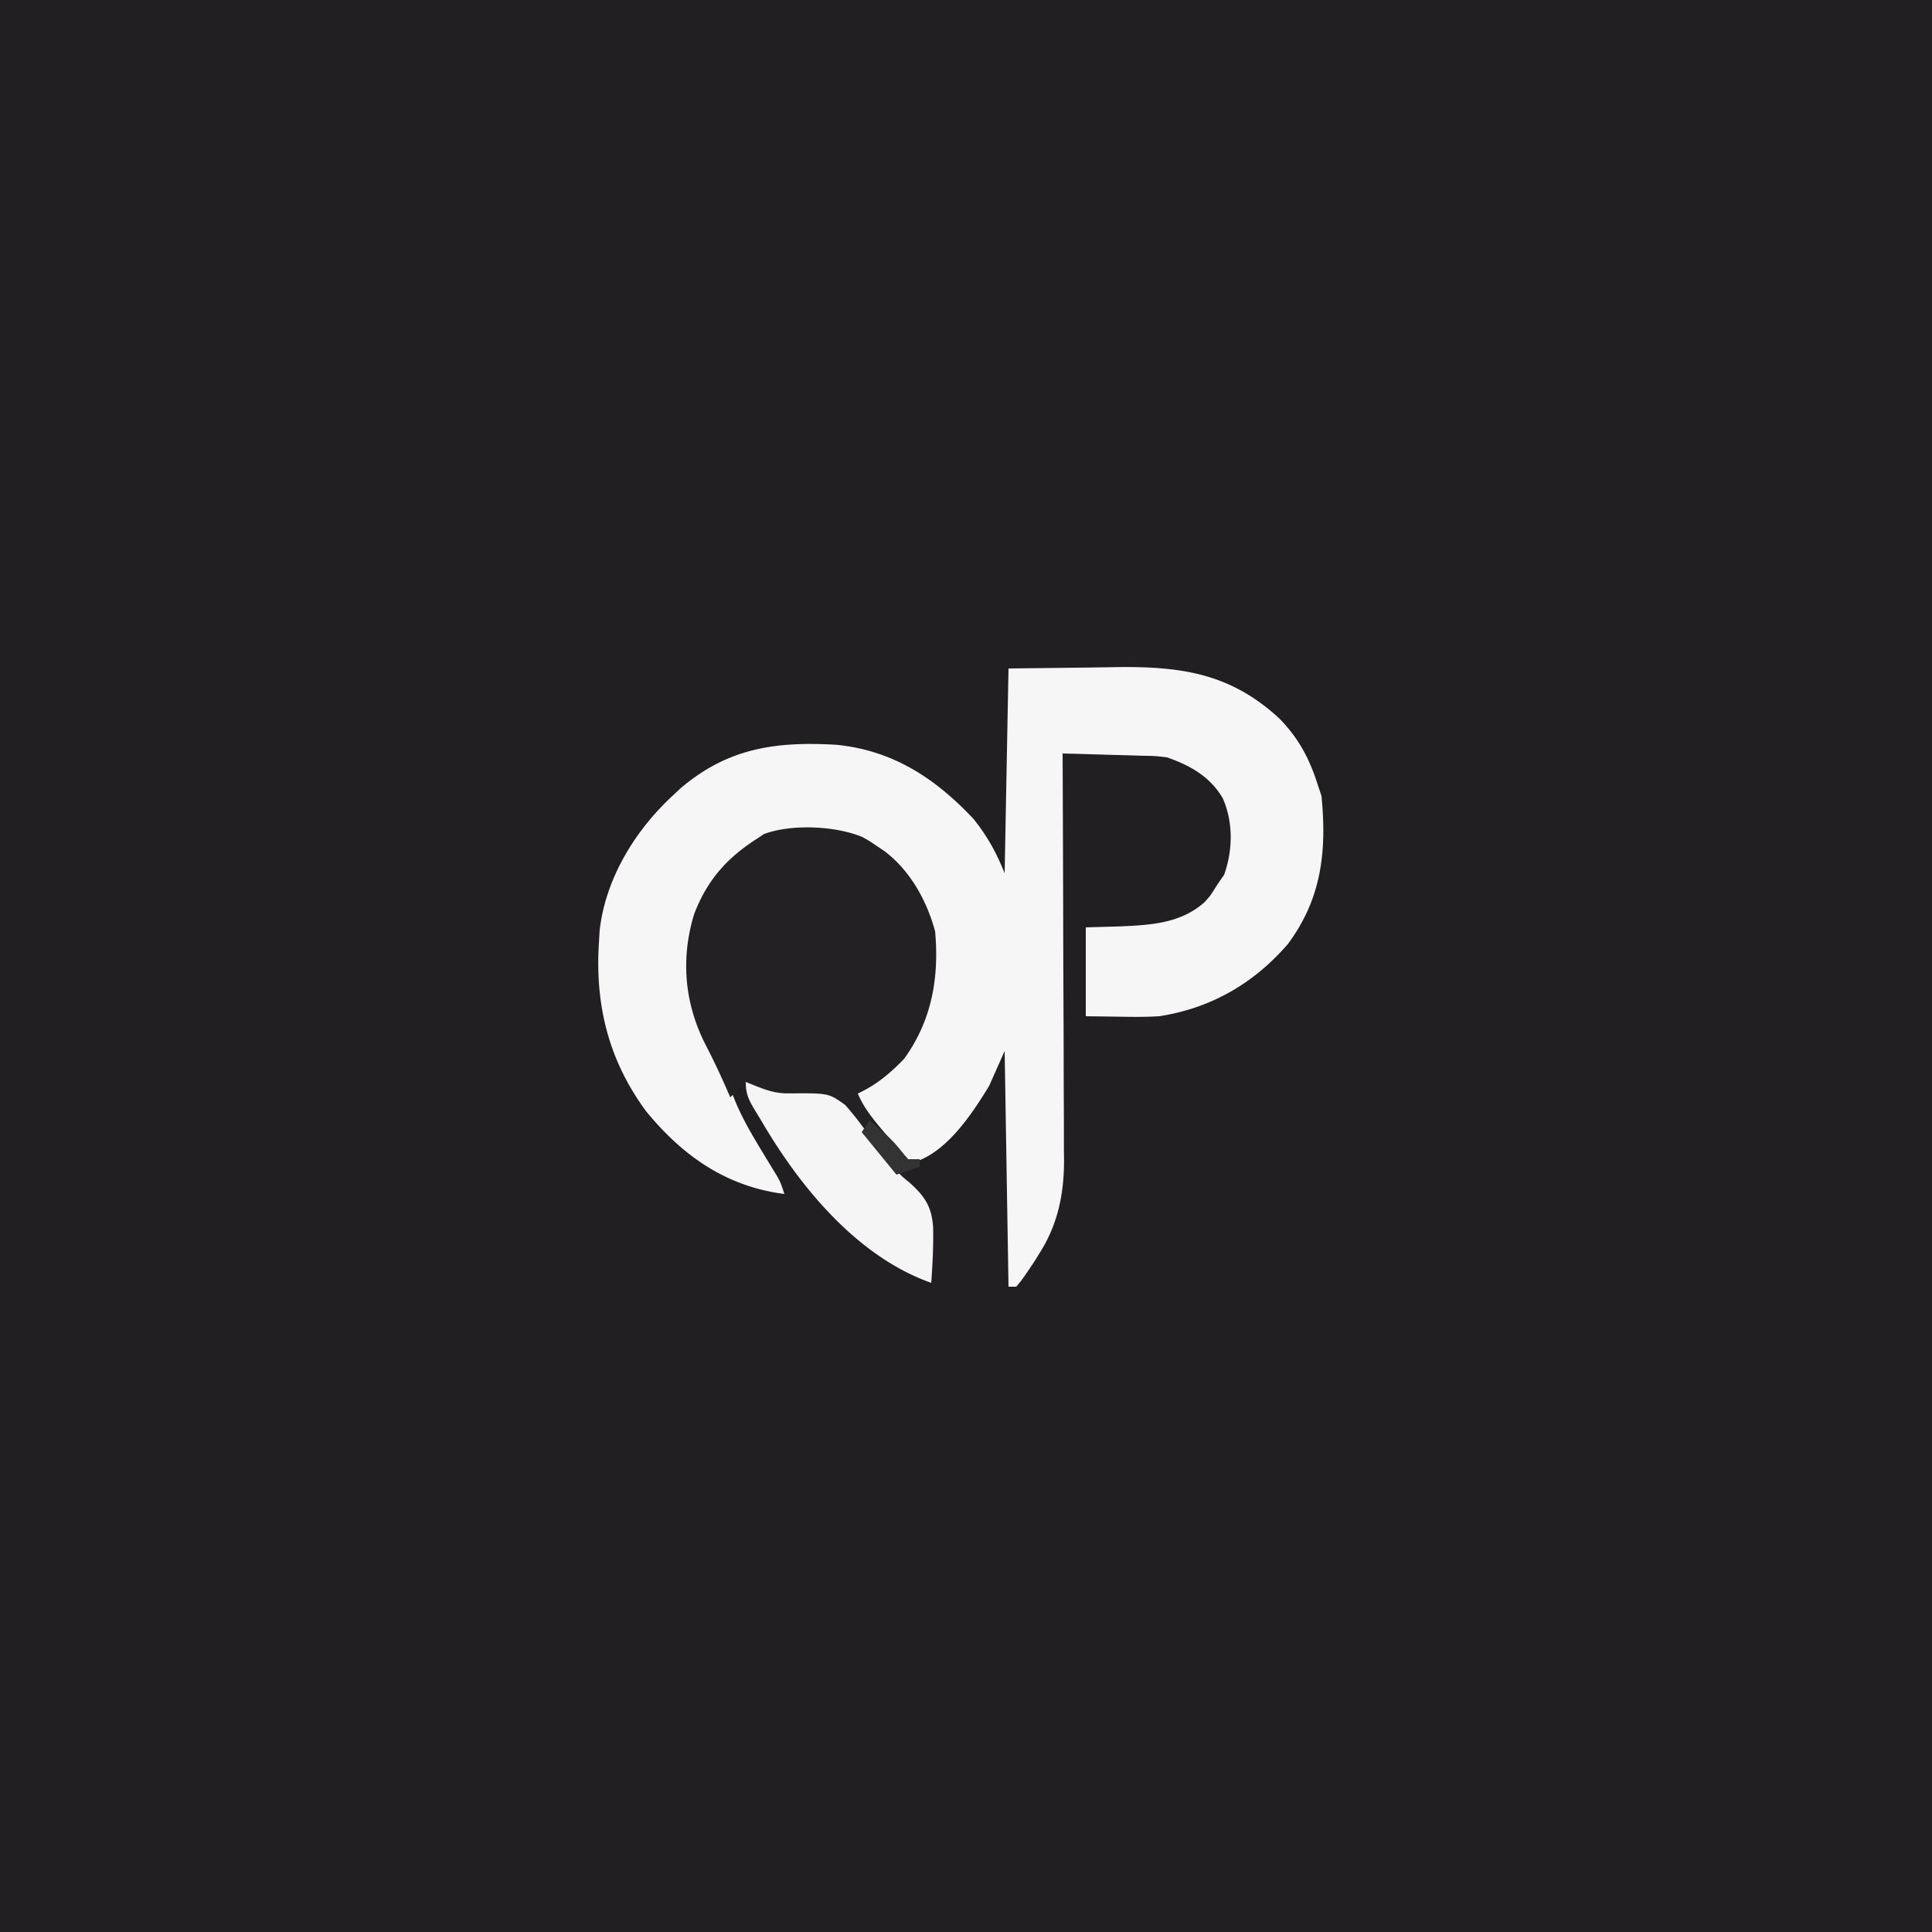 <?xml version="1.0" encoding="UTF-8"?>
<svg data-bbox="0 0 500 500" height="500" width="500" xmlns="http://www.w3.org/2000/svg" data-type="color">
    <g>
        <path fill="#211F21" d="M0 0h500v500H0z" data-color="1"/>
        <path fill="#F6F6F6" d="m261 173 21.688-.25 6.76-.11c16.571-.16 29.228 1.734 41.806 13.462 4.897 5.104 7.603 10.192 9.746 16.898l1 3c1.397 14.27.043 26.627-8.75 38.375-8.835 10.189-19.883 16.562-33.25 18.625-3.362.21-6.695.192-10.062.125L281 263v-23l8.875-.25c7.872-.354 15.503-.738 21.723-6.137 1.573-1.673 1.573-1.673 3.402-4.613l1.813-2.625c2.247-6.387 2.384-13.543-.375-19.812-3.268-5.575-8.466-8.496-14.438-10.563-3.091-.362-3.091-.362-6.395-.414l-3.642-.117-3.776-.094-3.833-.117q-4.677-.141-9.354-.258l.008 1.752q.1 21.16.147 42.321a7351 7351 0 0 0 .071 20.467c.034 6.587.05 13.175.059 19.762q.008 3.765.032 7.528c.022 3.524.025 7.047.024 10.57l.032 3.121c-.036 8.664-1.662 16.468-6.373 23.854l-1.5 2.398c-2.96 4.394-2.96 4.394-4.5 6.227h-2l-1-61-4 9c-4.344 7.153-10.881 17.08-19.266 19.71L235 301a3499 3499 0 0 1-4.75-5.187l-2.672-2.918L225 290l-2.39-2.676L221 285c1.163-3.488 1.673-3.63 4.75-5.312 8.185-4.947 12.534-12.932 14.867-22.118 1.705-11.449.27-20.888-5.969-30.695-4.233-5.487-10.147-8.708-16.648-10.875-13.738-1.153-13.738-1.153-26.023 4.238-7.691 6.855-12.386 15.325-13.215 25.758-.248 11.496 2.123 21 8.039 30.86 1.217 2.177 2.047 4.298 2.887 6.644 2.258 5.956 5.579 11.27 8.871 16.7l1.296 2.14 1.177 1.918C202 306 202 306 203 309c-15.086-1.936-26.31-9.846-35.812-21.437-9.69-13.17-13.205-27.439-12.188-43.563l.18-3.121c1.493-13.417 9.078-25.825 18.82-34.879.686-.643 1.372-1.286 2.078-1.95 12.306-10.505 24.764-12.212 40.365-11.302C231.136 194.197 242.12 201.462 252 212c3.574 4.495 5.861 8.652 8 14z" data-color="2"/>
        <path fill="#232123" d="M223.188 216.625c2 1.125 2 1.125 3.813 2.375l1.874 1.25c6.696 5.08 10.93 12.734 13.125 20.75 1.096 12.008-.855 23.108-8 33-3.604 3.763-7.253 6.812-12 9 1.738 4.154 4.567 7.343 7.438 10.75l1.486 1.824c1.29 1.536 2.678 2.988 4.076 4.426h3v2l-4 1c1.195 2.823 2.337 4.333 4.563 6.531 3.454 4.089 3 8.222 2.75 13.344l-.068 2.664A373 373 0 0 1 241 332c-22.921-8.092-38.098-30.716-49-51l-3 3-.699-1.617c-1.85-4.226-3.79-8.357-5.925-12.445-5.256-10.56-6.206-21.938-2.75-33.313C182.966 227.84 188.1 222.021 196 217l1.7-1.14c7.145-2.67 18.51-2.142 25.488.765" data-color="3"/>
        <path fill="#F5F5F5" d="m193 280 2.313.938c3.231 1.277 5.438 2.065 8.945 2.027 10.195-.072 10.195-.072 14.449 2.973 2.302 2.58 4.31 5.231 6.293 8.062a574 574 0 0 0 4.063 5.063l1.94 2.539c1.923 2.444 1.923 2.444 4.274 4.359 4.091 3.638 5.886 6.342 6.223 11.828.082 4.757-.153 9.468-.5 14.211-19.255-6.798-34.104-25.011-44-42l-1.39-2.281C193.92 284.91 193 283.34 193 280" data-color="4"/>
        <path fill="#333333" d="M225 290c3.138 2.496 5.719 4.638 8.188 7.813L235 300h3v2l-6 2-9-11z" data-color="5"/>
    </g>
</svg>

